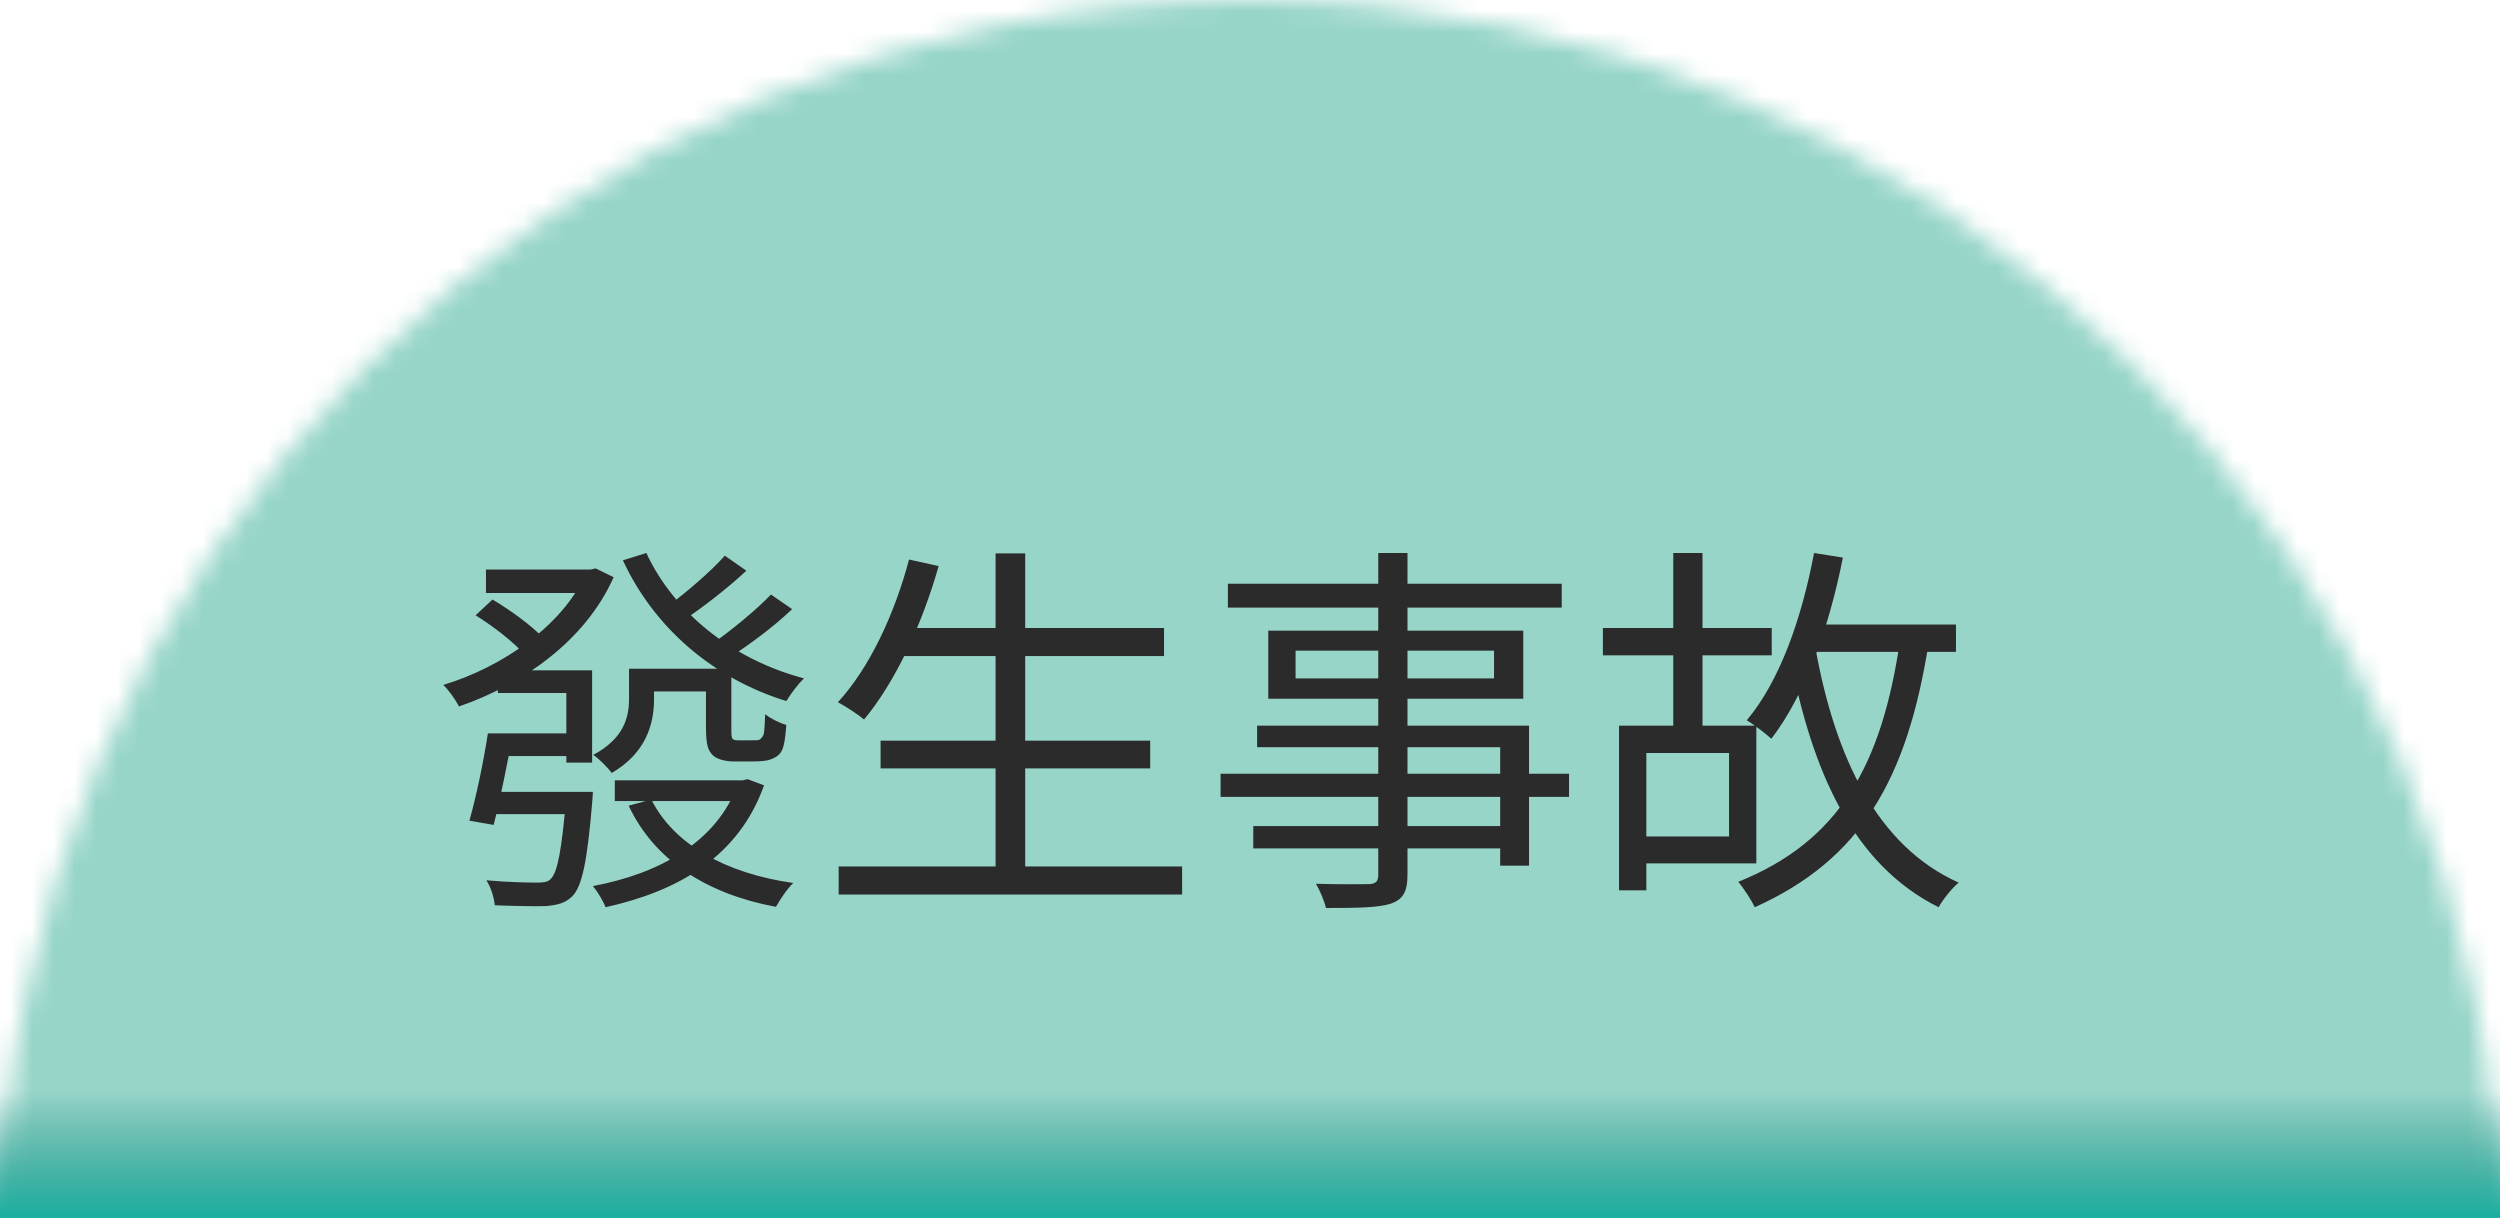 <svg width="117" height="57" viewBox="0 0 117 57" fill="none" xmlns="http://www.w3.org/2000/svg">
<mask id="mask0_207_1499" style="mask-type:alpha" maskUnits="userSpaceOnUse" x="0" y="0" width="117" height="117">
<path d="M117 58.5C117 90.809 90.809 117 58.5 117C26.191 117 0 90.809 0 58.5C0 26.191 26.191 0 58.5 0C90.809 0 117 26.191 117 58.5Z" fill="#C4C4C4"/>
</mask>
<g mask="url(#mask0_207_1499)">
<path d="M-14 26C-14 9.431 -0.569 -4 16 -4H101C117.569 -4 131 9.431 131 26V57H-14V26Z" fill="#97D5C9"/>
</g>
<path d="M29.925 31.298V32.36H33.669V31.298H29.925ZM28.773 36.518V37.49H34.839V36.518H28.773ZM22.743 26.654V27.752H27.783V26.654H22.743ZM27.405 26.654V26.87C26.307 29.318 23.445 31.244 20.745 32.054C20.997 32.288 21.321 32.756 21.483 33.062C24.399 32.054 27.369 30.038 28.719 27.014L27.873 26.6L27.639 26.654H27.405ZM30.249 25.88L29.151 26.222C30.609 29.372 33.363 31.748 36.801 32.81C36.999 32.486 37.341 32.018 37.629 31.748C34.281 30.866 31.545 28.67 30.249 25.88ZM33.921 26.006C33.273 26.744 32.085 27.752 31.257 28.364L32.049 28.994C32.913 28.4 34.047 27.536 34.929 26.708L33.921 26.006ZM36.081 27.824C35.415 28.526 34.191 29.534 33.327 30.128L34.155 30.758C35.037 30.2 36.207 29.336 37.071 28.508L36.081 27.824ZM23.301 31.37V32.432H26.505V35.69H27.711V31.37H23.301ZM22.833 34.322C22.635 35.636 22.275 37.328 21.969 38.408L23.103 38.606C23.391 37.49 23.751 35.726 24.003 34.322H22.833ZM26.505 37.058V37.238C26.289 39.812 26.091 40.838 25.767 41.144C25.623 41.288 25.425 41.306 25.083 41.306C24.741 41.306 23.769 41.288 22.761 41.198C22.977 41.522 23.121 42.008 23.157 42.368C24.147 42.404 25.101 42.422 25.569 42.404C26.127 42.35 26.451 42.26 26.775 41.954C27.243 41.486 27.477 40.334 27.711 37.598C27.729 37.436 27.747 37.058 27.747 37.058H26.505ZM29.439 31.298V32.702C29.439 33.566 29.205 34.556 27.765 35.33C28.017 35.492 28.449 35.924 28.629 36.176C30.231 35.24 30.609 33.89 30.609 32.72V31.298H29.439ZM34.533 36.518V36.698C33.543 39.416 30.843 40.892 27.747 41.468C27.963 41.72 28.233 42.17 28.341 42.458C31.743 41.702 34.569 40.1 35.757 36.752L34.983 36.464L34.767 36.518H34.533ZM30.483 37.418L29.421 37.706C30.609 40.226 33.021 41.828 36.315 42.44C36.495 42.116 36.837 41.594 37.125 41.324C33.939 40.874 31.527 39.506 30.483 37.418ZM23.427 34.322L23.247 35.384H26.955V34.322H23.427ZM22.887 37.058L22.689 38.102H26.847V37.058H22.887ZM33.039 31.298V33.998C33.039 34.862 33.129 35.132 33.381 35.366C33.615 35.564 34.011 35.636 34.371 35.636C34.551 35.636 35.055 35.636 35.253 35.636C35.505 35.636 35.865 35.618 36.045 35.546C36.279 35.474 36.495 35.33 36.585 35.132C36.711 34.916 36.765 34.394 36.801 33.926C36.477 33.836 36.045 33.62 35.811 33.422C35.793 33.872 35.775 34.214 35.739 34.376C35.685 34.502 35.595 34.592 35.523 34.628C35.469 34.646 35.289 34.646 35.127 34.646C34.965 34.646 34.731 34.646 34.605 34.646C34.461 34.646 34.371 34.646 34.299 34.592C34.227 34.538 34.227 34.358 34.227 34.106V31.298H33.039ZM22.257 28.796C23.103 29.318 24.093 30.092 24.561 30.65L25.389 29.822C24.903 29.3 23.877 28.544 23.049 28.058L22.257 28.796ZM42.003 29.39V30.704H54.477V29.39H42.003ZM41.211 34.664V35.96H53.829V34.664H41.211ZM39.249 40.55V41.864H55.323V40.55H39.249ZM46.593 25.898V41.216H47.979V25.898H46.593ZM42.543 26.186C41.859 28.76 40.689 31.262 39.213 32.864C39.555 33.044 40.167 33.44 40.437 33.674C41.877 31.946 43.137 29.282 43.929 26.492L42.543 26.186ZM64.503 25.88V40.928C64.503 41.252 64.395 41.36 64.071 41.378C63.747 41.378 62.667 41.396 61.587 41.36C61.767 41.666 61.983 42.17 62.055 42.494C63.567 42.494 64.503 42.476 65.079 42.296C65.637 42.098 65.871 41.774 65.871 40.928V25.88H64.503ZM57.465 27.32V28.436H73.089V27.32H57.465ZM60.633 30.452H69.921V31.748H60.633V30.452ZM59.355 29.516V32.702H71.289V29.516H59.355ZM58.833 33.962V34.97H70.209V40.514H71.559V33.962H58.833ZM57.123 36.212V37.292H73.431V36.212H57.123ZM58.653 38.66V39.704H70.911V38.66H58.653ZM84.339 29.228V30.506H91.539V29.228H84.339ZM75.015 29.39V30.668H82.917V29.39H75.015ZM84.897 25.88C84.321 28.94 83.295 31.874 81.747 33.71C82.089 33.908 82.665 34.358 82.899 34.574C84.447 32.558 85.581 29.462 86.247 26.096L84.897 25.88ZM88.929 29.93C88.065 35.834 86.085 39.362 81.351 41.27C81.585 41.54 81.981 42.152 82.125 42.458C87.093 40.226 89.253 36.482 90.261 30.092L88.929 29.93ZM84.969 30.362L83.745 30.578C84.789 36.158 86.751 40.478 90.729 42.458C90.927 42.098 91.341 41.576 91.665 41.306C87.849 39.596 85.887 35.438 84.969 30.362ZM78.309 25.88V34.61H79.677V25.88H78.309ZM75.771 33.962V41.666H77.049V33.962H75.771ZM76.527 33.962V35.24H80.919V39.146H76.527V40.406H82.197V33.962H76.527Z" fill="#2B2B2B"/>
<rect width="117" height="6" transform="matrix(1 0 0 -1 0 57)" fill="url(#paint0_linear_207_1499)"/>
<defs>
<linearGradient id="paint0_linear_207_1499" x1="58.5" y1="0" x2="58.5" y2="6" gradientUnits="userSpaceOnUse">
<stop stop-color="#1AAE9F"/>
<stop offset="1" stop-color="#19887C" stop-opacity="0"/>
</linearGradient>
</defs>
</svg>
